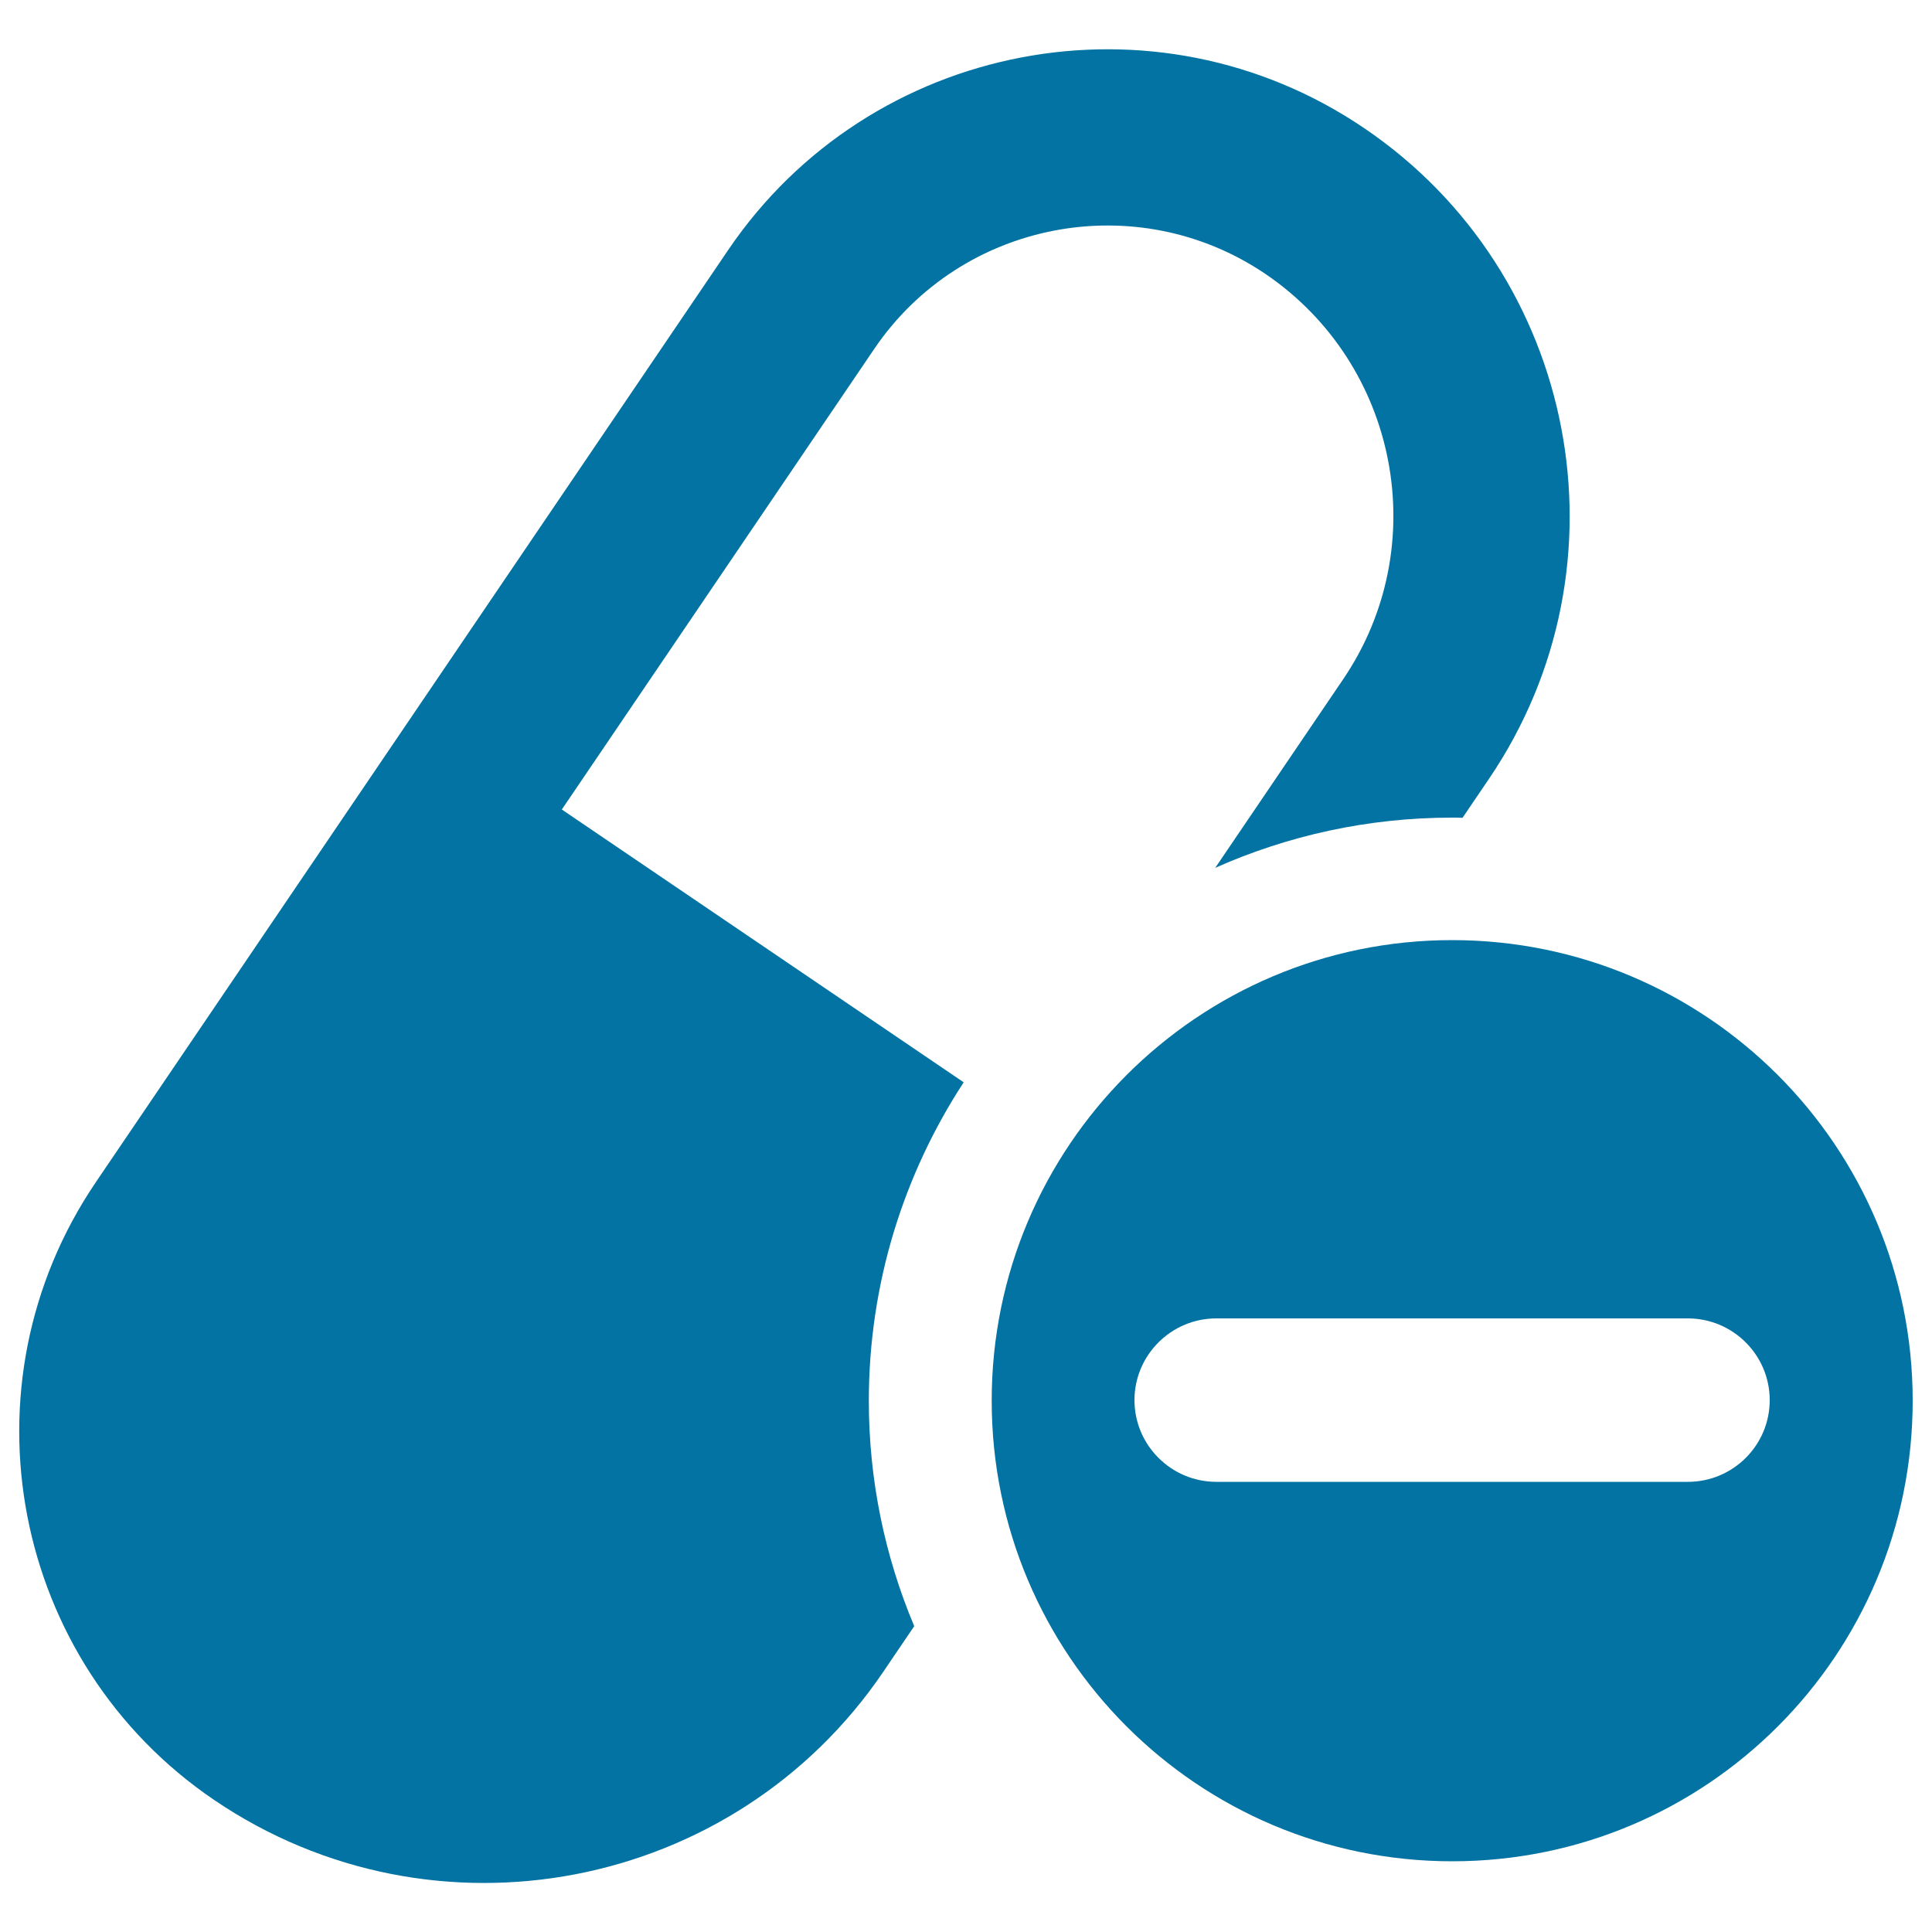 <svg xmlns="http://www.w3.org/2000/svg" viewBox="0 0 1000 1000" style="fill:#0273a2">
<title>Pills SVG icon</title>
<g><g><path d="M290.8,419l161.7-238.4c45.1-66.5,135.9-83.9,202.5-38.8c68.9,46.8,87,140.9,40.2,209.8L629,449.2c37.5-16.7,79-26,122.6-26c1.8,0,3.6,0,5.4,0.1l13.7-20.2c75.1-110.6,46.1-261.7-64.5-336.7C598-7.1,450.3,21.2,376.9,129.4L49.6,611.9c-71.3,105.1-43.8,248.5,61.3,319.8c113.8,77.2,269.1,47.4,346.3-66.4l16-23.6c-15.1-35.9-23.5-75.3-23.5-116.6c0-60.8,18.1-117.4,49.1-164.9L290.8,419z"/><path d="M751.6,486.6C620,486.6,513.3,593.4,513.3,725c0,131.7,106.7,238.4,238.4,238.4S990,856.6,990,725C990,593.4,883.3,486.6,751.6,486.6z M873.6,767h-244c-23.4,0-42.4-19-42.4-42.3s19-42.3,42.4-42.3h244c23.4,0,42.4,19,42.4,42.3C916,748.1,897,767,873.6,767z"/></g></g>
</svg>